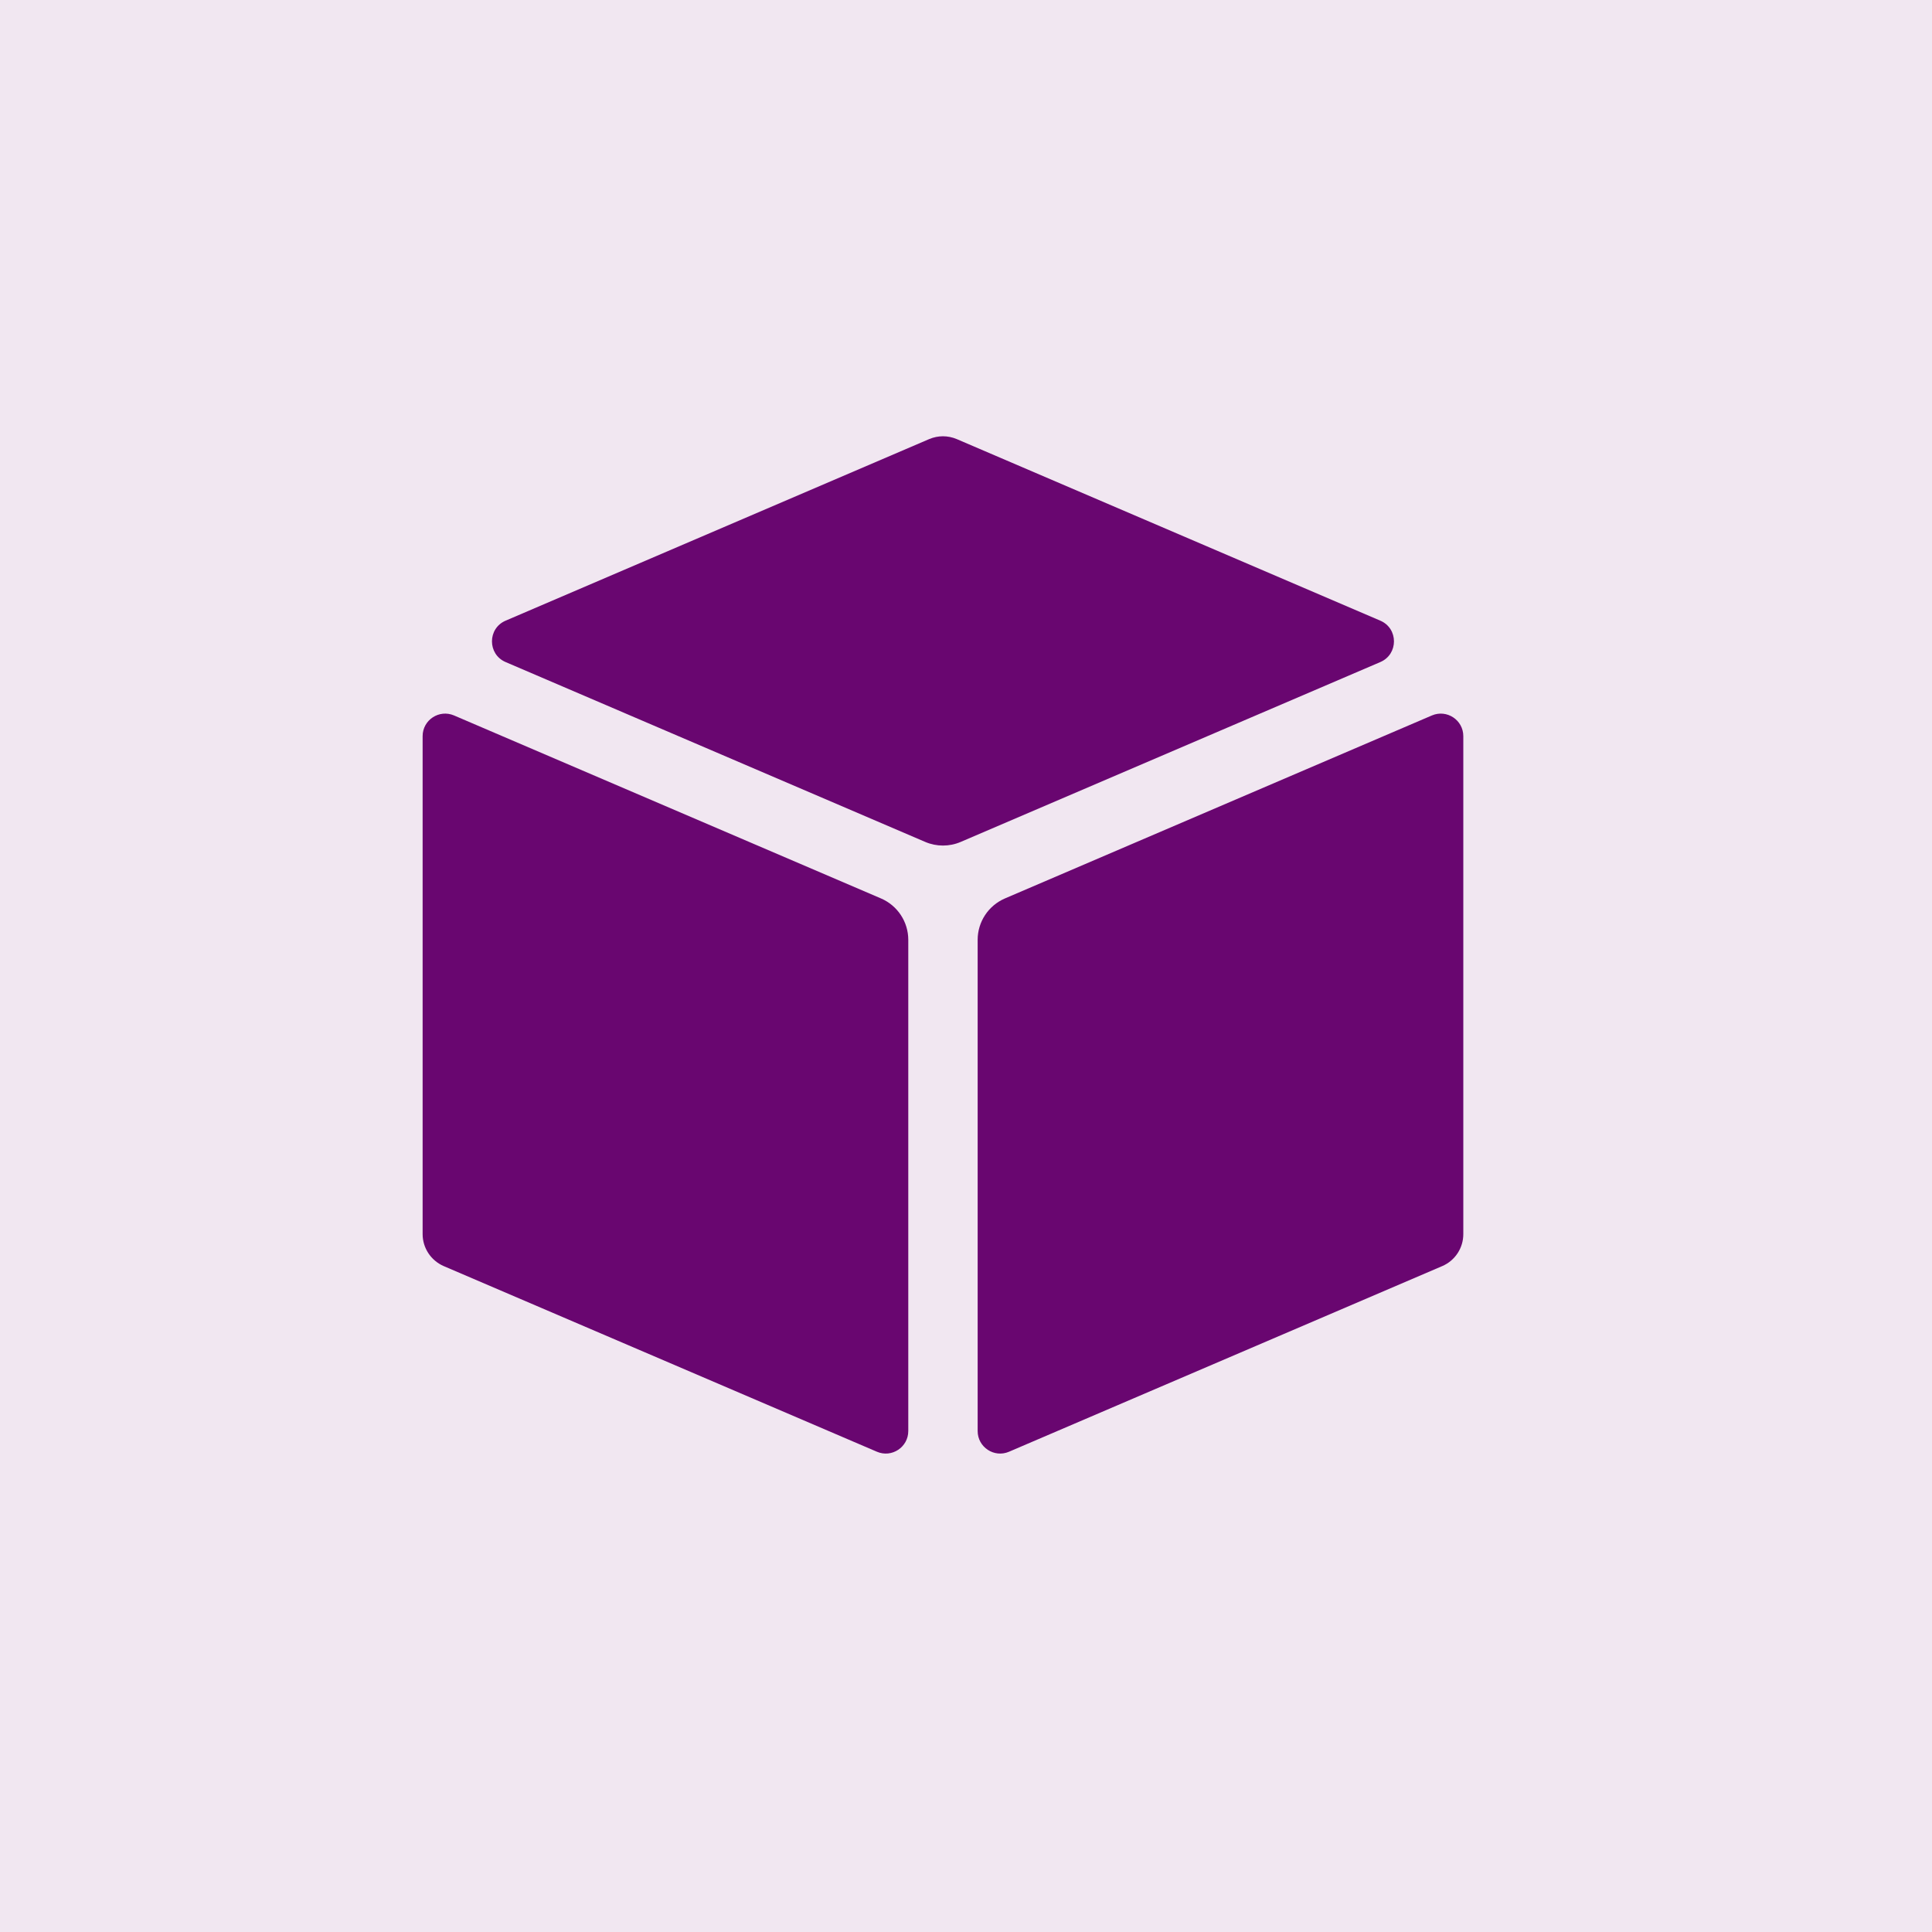 <?xml version="1.0" encoding="UTF-8"?> <svg xmlns="http://www.w3.org/2000/svg" width="32" height="32" viewBox="0 0 32 32" fill="none"><rect width="32" height="32" fill="#F1E7F1"></rect><g clip-path="url(#clip0_195_94)"><path d="M15.392 7.272C15.464 7.242 15.541 7.226 15.618 7.226C15.696 7.226 15.773 7.242 15.845 7.272L22.862 10.28C23.164 10.409 23.164 10.837 22.862 10.966L15.912 13.945C15.725 14.025 15.512 14.025 15.325 13.945L8.375 10.966C8.073 10.837 8.073 10.409 8.375 10.28L15.392 7.272ZM7.52 11.85C7.274 11.745 7 11.925 7 12.193V20.441C7 20.671 7.138 20.878 7.348 20.97L14.524 24.045C14.77 24.151 15.044 23.97 15.044 23.702V15.567C15.044 15.268 14.866 14.999 14.592 14.881L7.52 11.85ZM16.193 15.567C16.193 15.268 16.371 14.999 16.645 14.881L23.717 11.85C23.963 11.745 24.237 11.925 24.237 12.193V20.441C24.237 20.554 24.204 20.664 24.142 20.758C24.08 20.852 23.992 20.926 23.889 20.97L16.713 24.045C16.467 24.151 16.193 23.97 16.193 23.702V15.567Z" fill="#690670"></path></g><defs><clipPath id="clip0_195_94"><rect width="17.237" height="17.237" fill="white" transform="translate(7 7)"></rect></clipPath></defs></svg> 